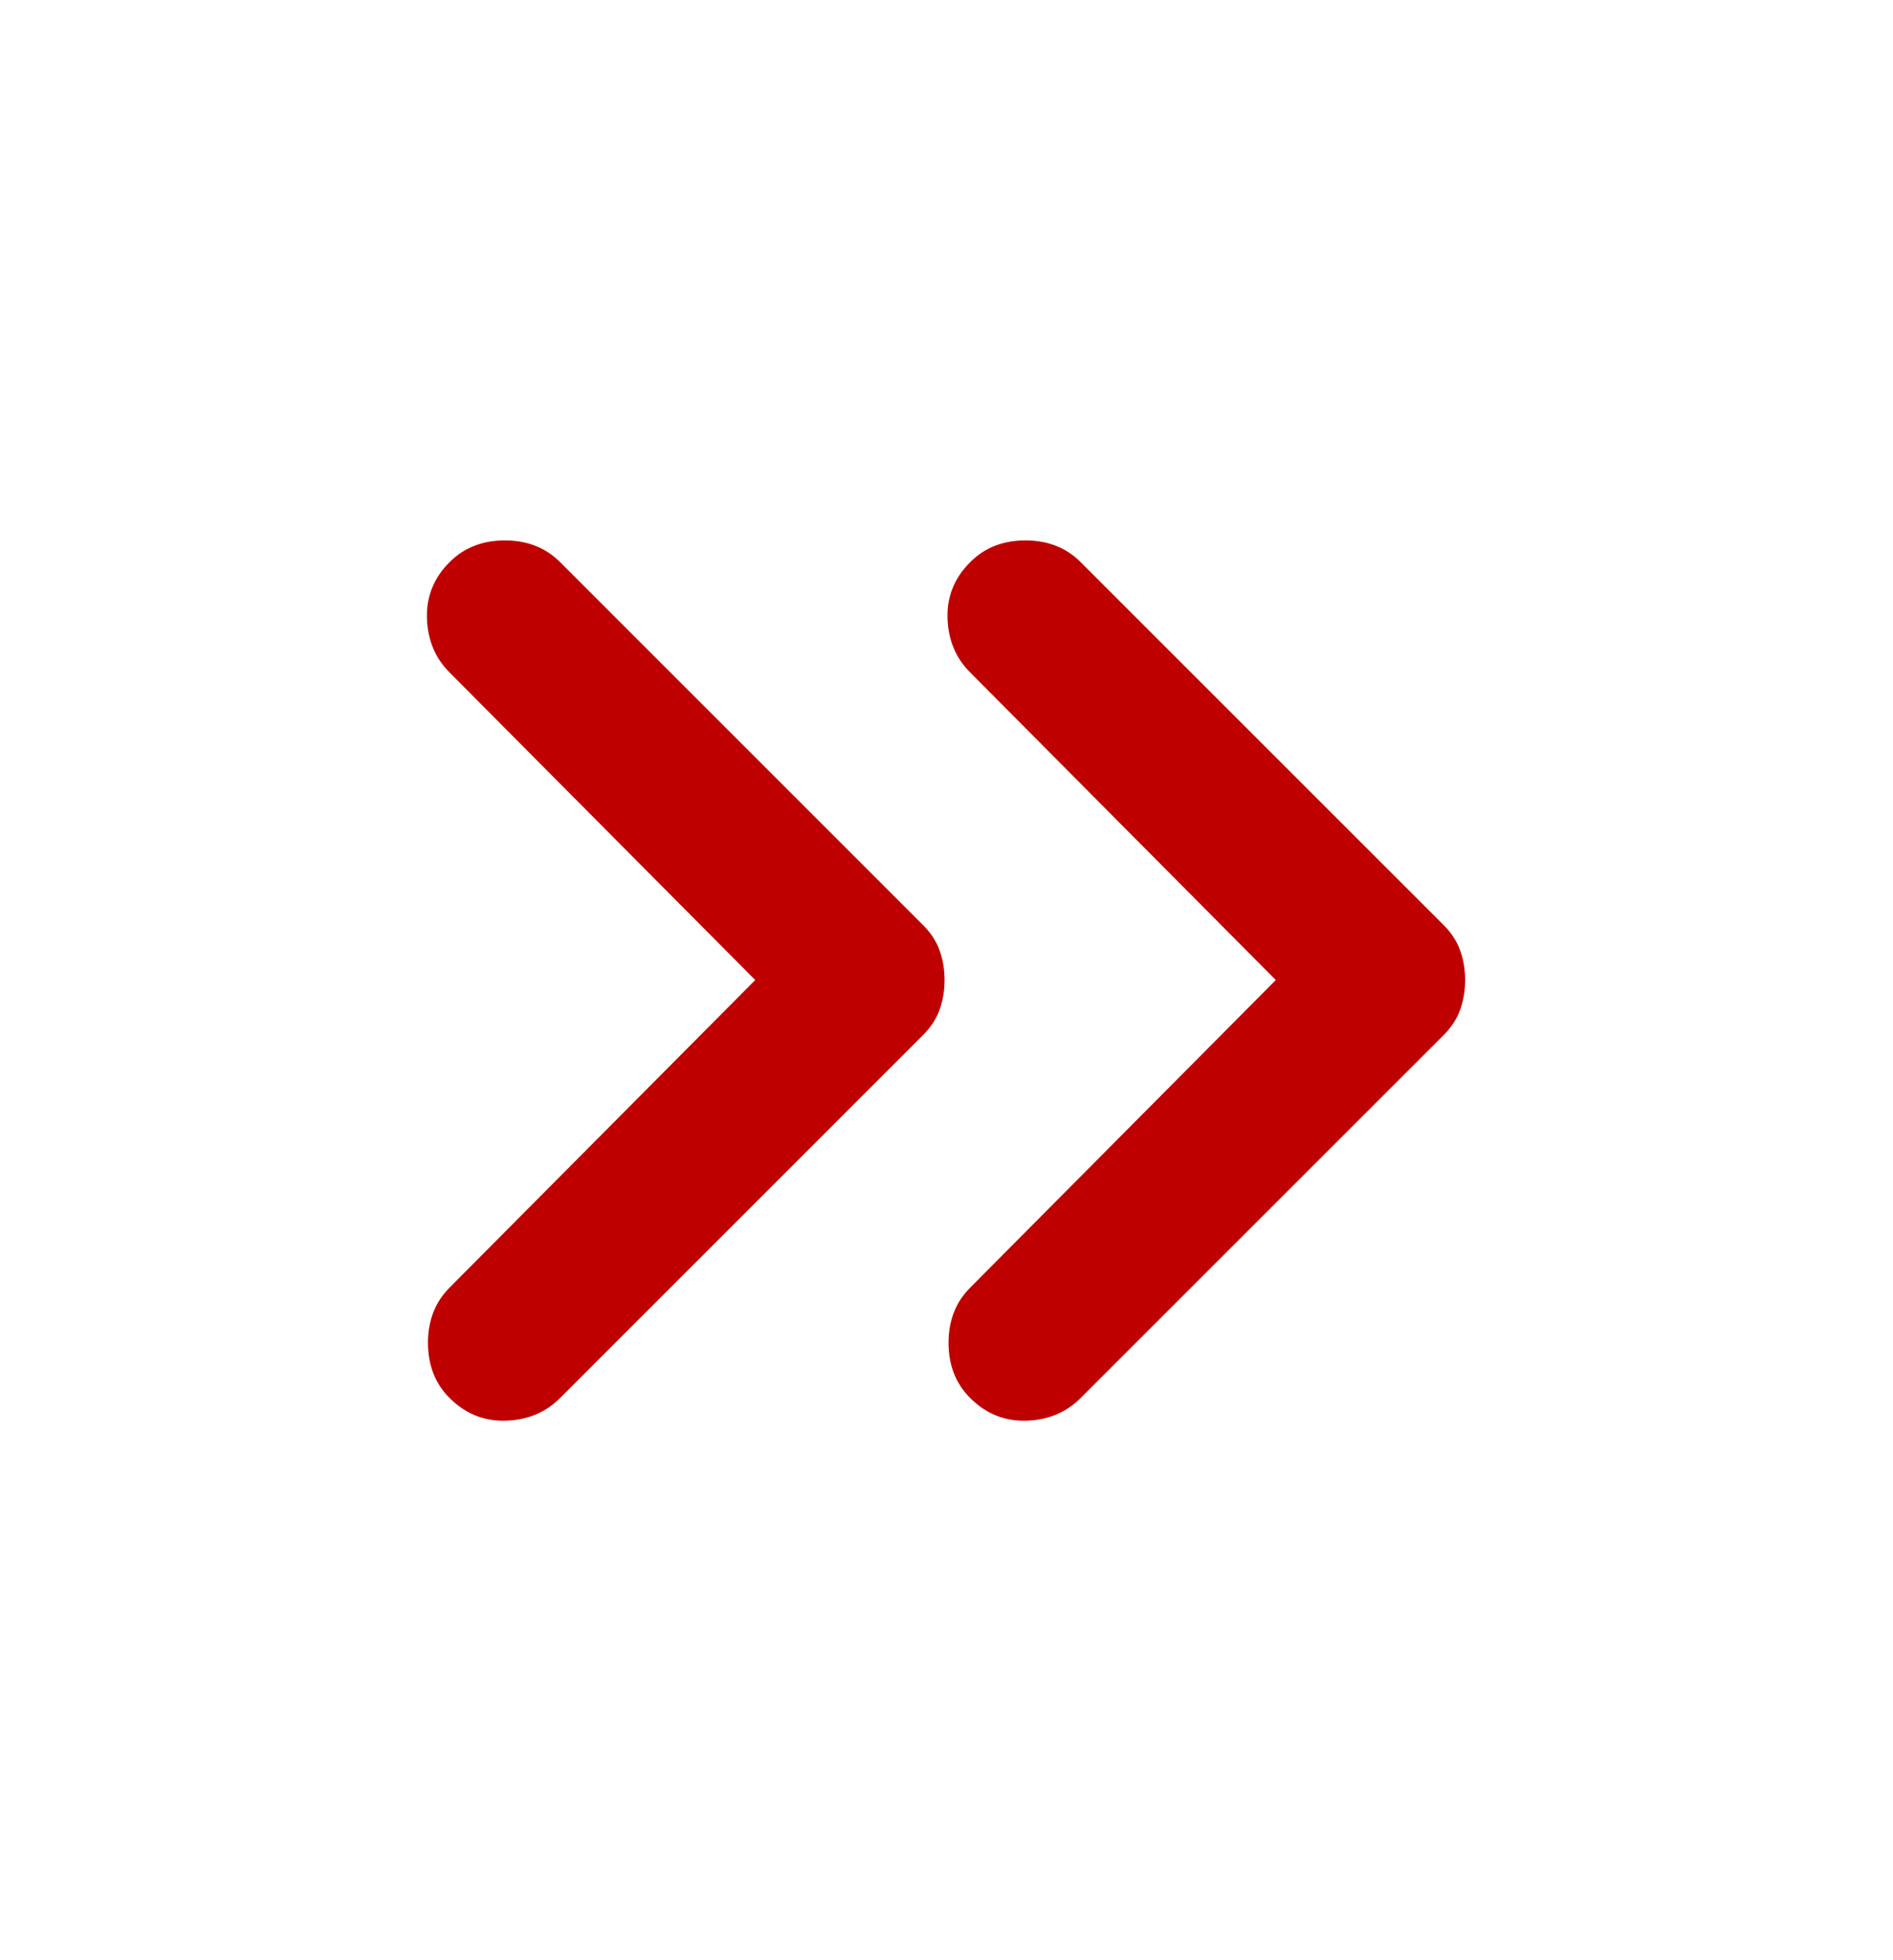 <svg width="28" height="29" viewBox="0 0 28 29" fill="none" xmlns="http://www.w3.org/2000/svg">
<mask id="mask0_9275_3270" style="mask-type:alpha" maskUnits="userSpaceOnUse" x="0" y="0" width="28" height="29">
<rect y="0.5" width="28" height="28" fill="#D9D9D9"/>
</mask>
<g mask="url(#mask0_9275_3270)">
<path d="M11.171 14.499L6.65 9.949C6.437 9.736 6.325 9.468 6.315 9.147C6.305 8.826 6.417 8.549 6.65 8.316C6.864 8.102 7.137 7.995 7.467 7.995C7.798 7.995 8.07 8.102 8.284 8.316L13.65 13.683C13.767 13.799 13.85 13.926 13.898 14.062C13.947 14.198 13.971 14.344 13.971 14.499C13.971 14.655 13.947 14.801 13.898 14.937C13.85 15.073 13.767 15.199 13.65 15.316L8.284 20.683C8.07 20.897 7.803 21.008 7.482 21.018C7.161 21.028 6.884 20.916 6.65 20.683C6.437 20.469 6.33 20.197 6.33 19.866C6.33 19.535 6.437 19.263 6.65 19.049L11.171 14.499ZM18.871 14.499L14.351 9.949C14.137 9.736 14.025 9.468 14.015 9.147C14.005 8.826 14.117 8.549 14.351 8.316C14.564 8.102 14.837 7.995 15.167 7.995C15.498 7.995 15.77 8.102 15.984 8.316L21.351 13.683C21.467 13.799 21.55 13.926 21.598 14.062C21.647 14.198 21.671 14.344 21.671 14.499C21.671 14.655 21.647 14.801 21.598 14.937C21.55 15.073 21.467 15.199 21.351 15.316L15.984 20.683C15.77 20.897 15.502 21.008 15.182 21.018C14.861 21.028 14.584 20.916 14.351 20.683C14.137 20.469 14.03 20.197 14.03 19.866C14.03 19.535 14.137 19.263 14.351 19.049L18.871 14.499Z" fill="#BF0000"/>
</g>
</svg>
